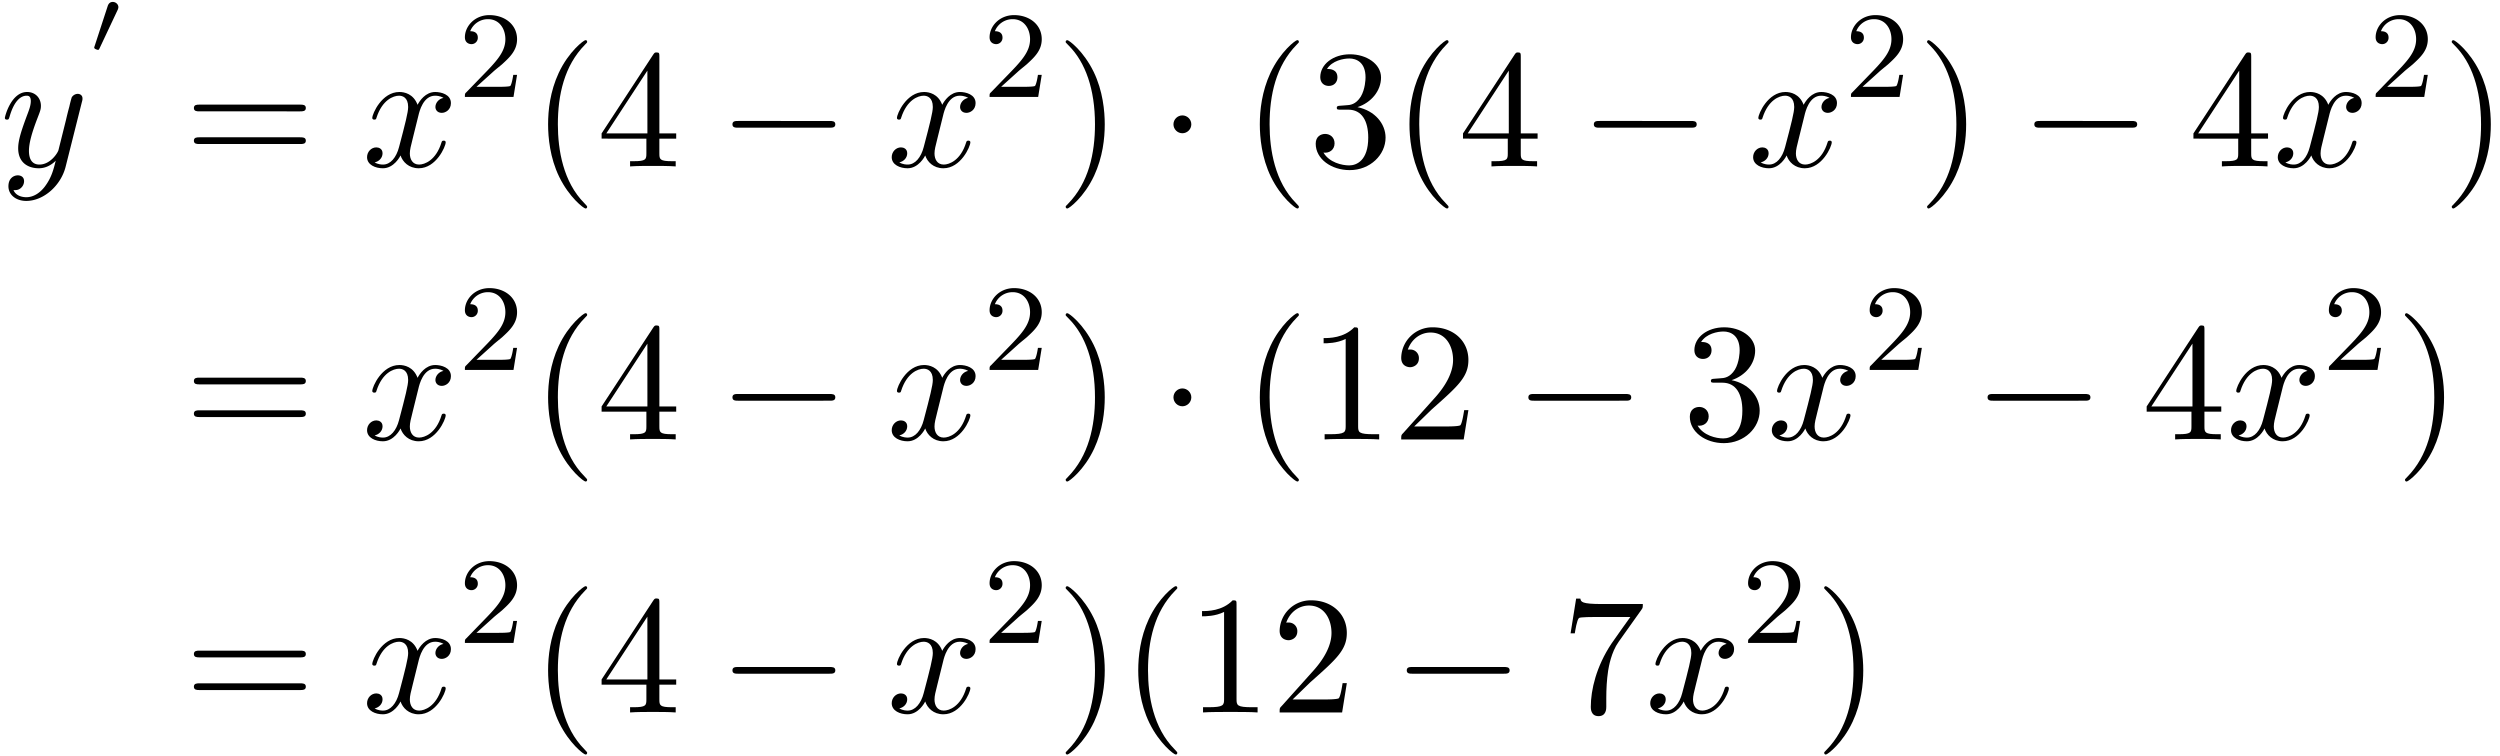 <svg xmlns="http://www.w3.org/2000/svg" xmlns:xlink="http://www.w3.org/1999/xlink" width="271" height="82" viewBox="1872.02 1508.575 161.993 49.016"><defs><path id="g1-0" d="M7.19-2.51c.185 0 .38 0 .38-.217s-.195-.218-.38-.218H1.286c-.185 0-.382 0-.382.218s.197.218.382.218z"/><path id="g1-1" d="M2.095-2.727c0-.317-.262-.578-.579-.578s-.578.261-.578.578.262.578.578.578.579-.262.579-.578"/><path id="g3-50" d="M2.248-1.626c.127-.12.462-.382.59-.494.494-.454.964-.893.964-1.618 0-.948-.797-1.562-1.794-1.562-.956 0-1.586.725-1.586 1.434 0 .391.311.447.423.447a.41.41 0 0 0 .414-.423c0-.414-.398-.414-.494-.414a1.23 1.23 0 0 1 1.156-.781c.741 0 1.124.63 1.124 1.299 0 .829-.582 1.435-1.523 2.399L.518-.303C.422-.215.422-.199.422 0h3.149l.23-1.427h-.246c-.024.16-.088.558-.184.71-.047.063-.653.063-.78.063H1.17z"/><path id="g4-40" d="M3.61 2.618c0-.033 0-.054-.185-.24-1.363-1.374-1.712-3.436-1.712-5.105 0-1.898.414-3.797 1.756-5.16.142-.131.142-.153.142-.186 0-.076-.044-.109-.11-.109-.108 0-1.09.742-1.734 2.127-.556 1.2-.687 2.411-.687 3.328 0 .85.12 2.17.72 3.403.655 1.342 1.593 2.051 1.702 2.051.065 0 .109-.032.109-.109"/><path id="g4-41" d="M3.153-2.727c0-.851-.12-2.171-.72-3.404C1.778-7.473.84-8.18.73-8.18c-.066 0-.11.043-.11.108 0 .033 0 .055.208.251C1.9-6.742 2.52-5.007 2.52-2.727c0 1.865-.404 3.785-1.756 5.16-.142.13-.142.152-.142.185 0 .066.043.11.109.11.109 0 1.09-.743 1.734-2.128.557-1.2.688-2.41.688-3.327"/><path id="g4-49" d="M3.207-6.982c0-.262 0-.283-.25-.283-.677.698-1.637.698-1.986.698v.338c.218 0 .862 0 1.429-.284v5.651c0 .393-.033.524-1.015.524h-.349V0c.382-.033 1.331-.033 1.768-.033s1.385 0 1.767.033v-.338h-.35c-.981 0-1.014-.12-1.014-.524z"/><path id="g4-50" d="m1.385-.84 1.157-1.124c1.702-1.505 2.356-2.094 2.356-3.185 0-1.244-.982-2.116-2.313-2.116a2.016 2.016 0 0 0-2.04 1.974c0 .611.546.611.579.611.185 0 .567-.13.567-.578a.55.55 0 0 0-.578-.567c-.088 0-.11 0-.142.01.25-.709.84-1.112 1.473-1.112.992 0 1.461.883 1.461 1.778 0 .873-.545 1.734-1.145 2.41L.665-.403c-.12.12-.12.142-.12.404h4.048l.305-1.898h-.273c-.054.327-.13.807-.24.97C4.31-.84 3.59-.84 3.35-.84z"/><path id="g4-51" d="M3.164-3.84c.894-.295 1.527-1.058 1.527-1.92 0-.895-.96-1.505-2.007-1.505-1.102 0-1.931.654-1.931 1.483 0 .36.24.567.556.567.338 0 .556-.24.556-.556 0-.545-.512-.545-.676-.545.338-.535 1.058-.677 1.451-.677.447 0 1.047.24 1.047 1.222 0 .131-.022.764-.305 1.244-.327.523-.698.556-.971.567-.087.01-.35.033-.426.033-.087.01-.163.022-.163.13 0 .12.076.12.262.12h.48c.894 0 1.298.742 1.298 1.812 0 1.483-.753 1.8-1.233 1.8-.469 0-1.287-.186-1.669-.83.382.055.72-.185.72-.6 0-.392-.295-.61-.61-.61-.263 0-.612.152-.612.632C.458-.48 1.473.24 2.662.24c1.33 0 2.323-.993 2.323-2.105 0-.895-.687-1.746-1.821-1.975"/><path id="g4-52" d="M3.207-1.8v.95c0 .392-.022.512-.829.512H2.15V0c.447-.033 1.015-.033 1.473-.033s1.036 0 1.483.033v-.338h-.229c-.807 0-.829-.12-.829-.513V-1.8h1.091v-.338h-1.09v-4.964c0-.218 0-.283-.175-.283-.098 0-.131 0-.218.13L.305-2.138v.338zm.066-.338H.61l2.662-4.07z"/><path id="g4-55" d="M5.193-6.644c.098-.13.098-.152.098-.381H2.64c-1.33 0-1.353-.142-1.396-.35H.97L.61-5.127h.273c.032-.175.13-.862.272-.993.077-.065.928-.065 1.07-.065h2.258c-.12.174-.982 1.363-1.222 1.723C2.28-2.989 1.92-1.472 1.92-.36c0 .11 0 .6.502.6s.502-.49.502-.6v-.556c0-.6.032-1.2.12-1.79.043-.25.196-1.189.676-1.865z"/><path id="g4-61" d="M7.495-3.567c.163 0 .37 0 .37-.218s-.207-.219-.36-.219H.971c-.153 0-.36 0-.36.219s.207.218.37.218zm.01 2.116c.153 0 .36 0 .36-.218s-.207-.218-.37-.218H.982c-.164 0-.371 0-.371.218s.207.218.36.218z"/><path id="g2-120" d="M3.644-3.295c.065-.283.316-1.287 1.08-1.287.054 0 .316 0 .545.142-.305.055-.524.327-.524.59 0 .174.12.38.415.38.24 0 .59-.195.59-.632 0-.567-.645-.72-1.015-.72-.633 0-1.015.578-1.146.83-.273-.72-.862-.83-1.178-.83-1.135 0-1.756 1.407-1.756 1.68 0 .11.109.11.13.11.088 0 .12-.023.142-.12.371-1.157 1.091-1.43 1.462-1.43.207 0 .59.098.59.731 0 .338-.186 1.07-.59 2.596C2.215-.578 1.833-.12 1.353-.12c-.066 0-.317 0-.546-.142.273-.054.513-.283.513-.589 0-.294-.24-.382-.404-.382-.327 0-.6.284-.6.633 0 .502.546.72 1.026.72.72 0 1.113-.764 1.145-.83.131.405.524.83 1.178.83 1.124 0 1.746-1.407 1.746-1.68 0-.11-.098-.11-.131-.11-.098 0-.12.045-.142.12-.36 1.168-1.102 1.43-1.45 1.43-.426 0-.6-.35-.6-.72 0-.24.065-.48.185-.96z"/><path id="g2-121" d="M5.302-4.156c.043-.153.043-.175.043-.251 0-.197-.152-.295-.316-.295a.47.47 0 0 0-.382.23 8 8 0 0 0-.152.588 21 21 0 0 0-.219.873l-.49 1.964c-.044.163-.513.927-1.233.927-.557 0-.677-.48-.677-.884 0-.501.186-1.178.557-2.138.174-.447.218-.567.218-.785 0-.491-.35-.895-.895-.895-1.036 0-1.44 1.582-1.44 1.68 0 .11.11.11.131.11.11 0 .12-.023.175-.197.294-1.026.73-1.353 1.102-1.353.087 0 .272 0 .272.35 0 .272-.109.556-.185.763-.436 1.156-.633 1.778-.633 2.29C1.178-.206 1.865.12 2.51.12c.426 0 .796-.185 1.102-.49-.142.566-.273 1.1-.71 1.68-.283.37-.697.686-1.2.686-.152 0-.643-.032-.828-.458.174 0 .316 0 .469-.13A.59.59 0 0 0 1.56.96c0-.338-.295-.382-.404-.382-.25 0-.61.175-.61.71 0 .545.48.948 1.156.948 1.123 0 2.247-.992 2.553-2.225z"/><path id="g0-48" d="M1.877-2.81A.5.5 0 0 0 1.931-3c0-.186-.168-.341-.365-.341-.239 0-.31.209-.335.292L.395-.49c-.012.036-.03.084-.03.107 0 .102.239.15.245.15.054 0 .077-.054.101-.102z"/></defs><g id="page1"><use xlink:href="#g2-121" x="1872.02" y="1519.358"/><use xlink:href="#g0-48" x="1877.76" y="1512.041"/><use xlink:href="#g4-61" x="1883.972" y="1519.358"/><use xlink:href="#g2-120" x="1895.488" y="1519.358"/><use xlink:href="#g3-50" x="1901.722" y="1514.854"/><use xlink:href="#g4-40" x="1906.455" y="1519.358"/><use xlink:href="#g4-52" x="1910.697" y="1519.358"/><use xlink:href="#g1-0" x="1918.576" y="1519.358"/><use xlink:href="#g2-120" x="1929.485" y="1519.358"/><use xlink:href="#g3-50" x="1935.72" y="1514.854"/><use xlink:href="#g4-41" x="1940.452" y="1519.358"/><use xlink:href="#g1-1" x="1947.119" y="1519.358"/><use xlink:href="#g4-40" x="1952.573" y="1519.358"/><use xlink:href="#g4-51" x="1956.816" y="1519.358"/><use xlink:href="#g4-40" x="1962.27" y="1519.358"/><use xlink:href="#g4-52" x="1966.513" y="1519.358"/><use xlink:href="#g1-0" x="1974.392" y="1519.358"/><use xlink:href="#g2-120" x="1985.301" y="1519.358"/><use xlink:href="#g3-50" x="1991.535" y="1514.854"/><use xlink:href="#g4-41" x="1996.268" y="1519.358"/><use xlink:href="#g1-0" x="2002.934" y="1519.358"/><use xlink:href="#g4-52" x="2013.843" y="1519.358"/><use xlink:href="#g2-120" x="2019.298" y="1519.358"/><use xlink:href="#g3-50" x="2025.533" y="1514.854"/><use xlink:href="#g4-41" x="2030.265" y="1519.358"/><use xlink:href="#g4-61" x="1883.972" y="1537.049"/><use xlink:href="#g2-120" x="1895.488" y="1537.049"/><use xlink:href="#g3-50" x="1901.722" y="1532.544"/><use xlink:href="#g4-40" x="1906.455" y="1537.049"/><use xlink:href="#g4-52" x="1910.697" y="1537.049"/><use xlink:href="#g1-0" x="1918.576" y="1537.049"/><use xlink:href="#g2-120" x="1929.485" y="1537.049"/><use xlink:href="#g3-50" x="1935.72" y="1532.544"/><use xlink:href="#g4-41" x="1940.452" y="1537.049"/><use xlink:href="#g1-1" x="1947.119" y="1537.049"/><use xlink:href="#g4-40" x="1952.573" y="1537.049"/><use xlink:href="#g4-49" x="1956.816" y="1537.049"/><use xlink:href="#g4-50" x="1962.27" y="1537.049"/><use xlink:href="#g1-0" x="1970.149" y="1537.049"/><use xlink:href="#g4-51" x="1981.058" y="1537.049"/><use xlink:href="#g2-120" x="1986.513" y="1537.049"/><use xlink:href="#g3-50" x="1992.748" y="1532.544"/><use xlink:href="#g1-0" x="1999.904" y="1537.049"/><use xlink:href="#g4-52" x="2010.813" y="1537.049"/><use xlink:href="#g2-120" x="2016.268" y="1537.049"/><use xlink:href="#g3-50" x="2022.503" y="1532.544"/><use xlink:href="#g4-41" x="2027.235" y="1537.049"/><use xlink:href="#g4-61" x="1883.972" y="1554.739"/><use xlink:href="#g2-120" x="1895.488" y="1554.739"/><use xlink:href="#g3-50" x="1901.722" y="1550.235"/><use xlink:href="#g4-40" x="1906.455" y="1554.739"/><use xlink:href="#g4-52" x="1910.697" y="1554.739"/><use xlink:href="#g1-0" x="1918.576" y="1554.739"/><use xlink:href="#g2-120" x="1929.485" y="1554.739"/><use xlink:href="#g3-50" x="1935.72" y="1550.235"/><use xlink:href="#g4-41" x="1940.452" y="1554.739"/><use xlink:href="#g4-40" x="1944.695" y="1554.739"/><use xlink:href="#g4-49" x="1948.937" y="1554.739"/><use xlink:href="#g4-50" x="1954.392" y="1554.739"/><use xlink:href="#g1-0" x="1962.27" y="1554.739"/><use xlink:href="#g4-55" x="1973.179" y="1554.739"/><use xlink:href="#g2-120" x="1978.634" y="1554.739"/><use xlink:href="#g3-50" x="1984.869" y="1550.235"/><use xlink:href="#g4-41" x="1989.601" y="1554.739"/></g><script type="text/ecmascript">if(window.parent.postMessage)window.parent.postMessage(&quot;30.75|203.25|61.5|&quot;+window.location,&quot;*&quot;);</script></svg>